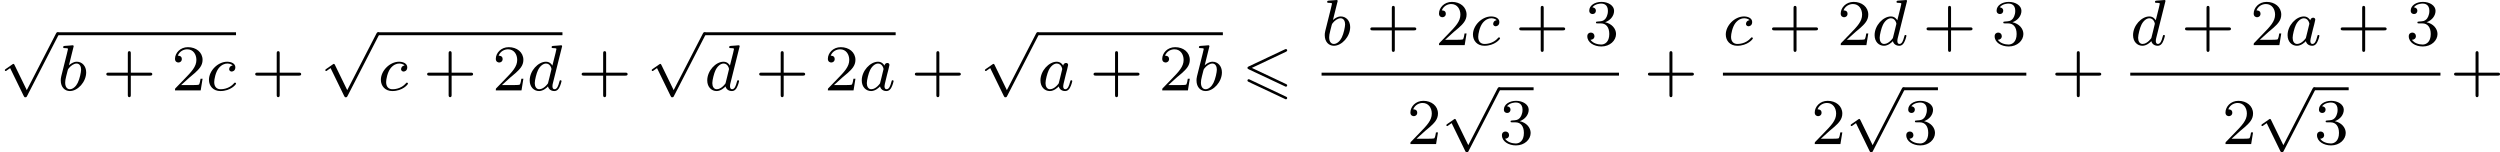 <?xml version='1.0' encoding='UTF-8'?>
<!-- This file was generated by dvisvgm 2.13.3 -->
<svg version='1.1' xmlns='http://www.w3.org/2000/svg' xmlns:xlink='http://www.w3.org/1999/xlink' width='612.934pt' height='37.345pt' viewBox='203.288 548.057 612.934 37.345'>
<defs>
<path id='g0-54' d='M5.38-4.734C5.475-4.782 5.531-4.822 5.531-4.91S5.46-5.069 5.372-5.069C5.332-5.069 5.26-5.037 5.228-5.021L.821-2.941C.685-2.877 .662-2.821 .662-2.758S.693-2.638 .821-2.582L5.228-.51C5.332-.454 5.348-.454 5.372-.454C5.46-.454 5.531-.526 5.531-.614C5.531-.717 5.46-.749 5.372-.789L1.196-2.758L5.38-4.734ZM5.228 1.036C5.332 1.092 5.348 1.092 5.372 1.092C5.46 1.092 5.531 1.02 5.531 .933C5.531 .829 5.46 .797 5.372 .757L.972-1.315C.869-1.371 .853-1.371 .821-1.371C.725-1.371 .662-1.299 .662-1.211C.662-1.148 .693-1.092 .821-1.036L5.228 1.036Z'/>
<path id='g7-43' d='M3.475-1.809H5.818C5.93-1.809 6.105-1.809 6.105-1.993S5.93-2.176 5.818-2.176H3.475V-4.527C3.475-4.639 3.475-4.814 3.292-4.814S3.108-4.639 3.108-4.527V-2.176H.757C.646-2.176 .47-2.176 .47-1.993S.646-1.809 .757-1.809H3.108V.542C3.108 .654 3.108 .829 3.292 .829S3.475 .654 3.475 .542V-1.809Z'/>
<path id='g7-50' d='M2.248-1.626C2.375-1.745 2.71-2.008 2.837-2.12C3.332-2.574 3.802-3.013 3.802-3.738C3.802-4.686 3.005-5.3 2.008-5.3C1.052-5.3 .422-4.575 .422-3.866C.422-3.475 .733-3.419 .845-3.419C1.012-3.419 1.259-3.539 1.259-3.842C1.259-4.256 .861-4.256 .765-4.256C.996-4.838 1.53-5.037 1.921-5.037C2.662-5.037 3.045-4.407 3.045-3.738C3.045-2.909 2.463-2.303 1.522-1.339L.518-.303C.422-.215 .422-.199 .422 0H3.571L3.802-1.427H3.555C3.531-1.267 3.467-.869 3.371-.717C3.324-.654 2.718-.654 2.59-.654H1.172L2.248-1.626Z'/>
<path id='g7-51' d='M2.016-2.662C2.646-2.662 3.045-2.2 3.045-1.363C3.045-.367 2.479-.072 2.056-.072C1.618-.072 1.02-.231 .741-.654C1.028-.654 1.227-.837 1.227-1.1C1.227-1.355 1.044-1.538 .789-1.538C.574-1.538 .351-1.403 .351-1.084C.351-.327 1.164 .167 2.072 .167C3.132 .167 3.873-.566 3.873-1.363C3.873-2.024 3.347-2.63 2.534-2.805C3.164-3.029 3.634-3.571 3.634-4.208S2.917-5.3 2.088-5.3C1.235-5.3 .59-4.838 .59-4.232C.59-3.937 .789-3.81 .996-3.81C1.243-3.81 1.403-3.985 1.403-4.216C1.403-4.511 1.148-4.623 .972-4.631C1.307-5.069 1.921-5.093 2.064-5.093C2.271-5.093 2.877-5.029 2.877-4.208C2.877-3.65 2.646-3.316 2.534-3.188C2.295-2.941 2.112-2.925 1.626-2.893C1.474-2.885 1.411-2.877 1.411-2.774C1.411-2.662 1.482-2.662 1.618-2.662H2.016Z'/>
<path id='g3-97' d='M3.124-3.037C3.053-3.172 2.821-3.515 2.335-3.515C1.387-3.515 .343-2.407 .343-1.227C.343-.399 .877 .08 1.49 .08C2 .08 2.439-.327 2.582-.486C2.726 .064 3.268 .08 3.363 .08C3.73 .08 3.913-.223 3.977-.359C4.136-.646 4.248-1.108 4.248-1.14C4.248-1.188 4.216-1.243 4.121-1.243S4.009-1.196 3.961-.996C3.85-.558 3.698-.143 3.387-.143C3.204-.143 3.132-.295 3.132-.518C3.132-.654 3.204-.925 3.252-1.124S3.419-1.801 3.451-1.945L3.61-2.55C3.65-2.742 3.738-3.076 3.738-3.116C3.738-3.3 3.587-3.363 3.483-3.363C3.363-3.363 3.164-3.284 3.124-3.037ZM2.582-.861C2.184-.311 1.769-.143 1.514-.143C1.148-.143 .964-.478 .964-.893C.964-1.267 1.18-2.12 1.355-2.471C1.586-2.957 1.977-3.292 2.343-3.292C2.861-3.292 3.013-2.71 3.013-2.614C3.013-2.582 2.813-1.801 2.766-1.594C2.662-1.219 2.662-1.203 2.582-.861Z'/>
<path id='g3-98' d='M1.945-5.292C1.953-5.308 1.977-5.412 1.977-5.42C1.977-5.46 1.945-5.531 1.849-5.531C1.817-5.531 1.57-5.507 1.387-5.491L.94-5.46C.765-5.444 .685-5.436 .685-5.292C.685-5.181 .797-5.181 .893-5.181C1.275-5.181 1.275-5.133 1.275-5.061C1.275-5.013 1.196-4.694 1.148-4.511L.454-1.737C.391-1.467 .391-1.347 .391-1.211C.391-.391 .893 .08 1.506 .08C2.487 .08 3.507-1.052 3.507-2.208C3.507-2.997 2.997-3.515 2.359-3.515C1.913-3.515 1.57-3.228 1.395-3.076L1.945-5.292ZM1.506-.143C1.219-.143 .933-.367 .933-.948C.933-1.164 .964-1.363 1.06-1.745C1.116-1.977 1.172-2.2 1.235-2.431C1.275-2.574 1.275-2.59 1.371-2.71C1.642-3.045 2-3.292 2.335-3.292C2.734-3.292 2.885-2.901 2.885-2.542C2.885-2.248 2.71-1.395 2.471-.925C2.264-.494 1.881-.143 1.506-.143Z'/>
<path id='g3-99' d='M3.26-3.053C2.933-3.013 2.829-2.766 2.829-2.606C2.829-2.375 3.037-2.311 3.14-2.311C3.18-2.311 3.587-2.343 3.587-2.829S3.061-3.515 2.582-3.515C1.451-3.515 .351-2.415 .351-1.299C.351-.542 .869 .08 1.753 .08C3.013 .08 3.674-.725 3.674-.829C3.674-.901 3.595-.956 3.547-.956S3.475-.933 3.435-.885C2.805-.143 1.913-.143 1.769-.143C1.339-.143 .996-.406 .996-1.012C.996-1.363 1.156-2.208 1.53-2.702C1.881-3.148 2.279-3.292 2.59-3.292C2.686-3.292 3.053-3.284 3.26-3.053Z'/>
<path id='g3-100' d='M4.288-5.292C4.296-5.308 4.32-5.412 4.32-5.42C4.32-5.46 4.288-5.531 4.192-5.531C4.16-5.531 3.913-5.507 3.73-5.491L3.284-5.46C3.108-5.444 3.029-5.436 3.029-5.292C3.029-5.181 3.14-5.181 3.236-5.181C3.618-5.181 3.618-5.133 3.618-5.061C3.618-5.013 3.555-4.75 3.515-4.591L3.124-3.037C3.053-3.172 2.821-3.515 2.335-3.515C1.387-3.515 .343-2.407 .343-1.227C.343-.399 .877 .08 1.49 .08C2 .08 2.439-.327 2.582-.486C2.726 .064 3.268 .08 3.363 .08C3.73 .08 3.913-.223 3.977-.359C4.136-.646 4.248-1.108 4.248-1.14C4.248-1.188 4.216-1.243 4.121-1.243S4.009-1.196 3.961-.996C3.85-.558 3.698-.143 3.387-.143C3.204-.143 3.132-.295 3.132-.518C3.132-.669 3.156-.757 3.18-.861L4.288-5.292ZM2.582-.861C2.184-.311 1.769-.143 1.514-.143C1.148-.143 .964-.478 .964-.893C.964-1.267 1.18-2.12 1.355-2.471C1.586-2.957 1.977-3.292 2.343-3.292C2.861-3.292 3.013-2.71 3.013-2.614C3.013-2.582 2.813-1.801 2.766-1.594C2.662-1.219 2.662-1.203 2.582-.861Z'/>
<path id='g2-112' d='M3.284 6.735L1.777 3.642C1.737 3.555 1.706 3.515 1.642 3.515C1.61 3.515 1.594 3.523 1.514 3.579L.701 4.144C.59 4.216 .59 4.256 .59 4.28C.59 4.328 .63 4.392 .701 4.392C.733 4.392 .749 4.392 .845 4.312C.948 4.248 1.108 4.129 1.243 4.033L2.917 7.468C2.989 7.611 3.021 7.611 3.1 7.611C3.236 7.611 3.26 7.572 3.324 7.444L7.173-.024C7.237-.135 7.237-.151 7.237-.183C7.237-.279 7.157-.367 7.054-.367S6.918-.303 6.862-.199L3.284 6.735Z'/>
</defs>
<g id='page29' transform='matrix(2 0 0 2 0 0)'>
<use x='101.644' y='278.343' xlink:href='#g2-112'/>
<rect x='108.701' y='277.985' height='.359' width='21.875'/>
<use x='108.701' y='285.11' xlink:href='#g3-98'/>
<use x='114.205' y='285.11' xlink:href='#g7-43'/>
<use x='122.674' y='285.11' xlink:href='#g7-50'/>
<use x='126.908' y='285.11' xlink:href='#g3-99'/>
<use x='132.457' y='285.11' xlink:href='#g7-43'/>
<use x='140.926' y='278.343' xlink:href='#g2-112'/>
<rect x='147.983' y='277.985' height='.359' width='22.61'/>
<use x='147.983' y='285.11' xlink:href='#g3-99'/>
<use x='153.532' y='285.11' xlink:href='#g7-43'/>
<use x='162.001' y='285.11' xlink:href='#g7-50'/>
<use x='166.235' y='285.11' xlink:href='#g3-100'/>
<use x='172.474' y='285.11' xlink:href='#g7-43'/>
<use x='180.943' y='278.343' xlink:href='#g2-112'/>
<rect x='188' y='277.985' height='.359' width='23.44'/>
<use x='188' y='285.11' xlink:href='#g3-100'/>
<use x='194.239' y='285.11' xlink:href='#g7-43'/>
<use x='202.707' y='285.11' xlink:href='#g7-50'/>
<use x='206.941' y='285.11' xlink:href='#g3-97'/>
<use x='213.321' y='285.11' xlink:href='#g7-43'/>
<use x='221.789' y='278.343' xlink:href='#g2-112'/>
<rect x='228.846' y='277.985' height='.359' width='22.705'/>
<use x='228.846' y='285.11' xlink:href='#g3-97'/>
<use x='235.226' y='285.11' xlink:href='#g7-43'/>
<use x='243.695' y='285.11' xlink:href='#g7-50'/>
<use x='247.929' y='285.11' xlink:href='#g3-98'/>
<use x='253.904' y='285.11' xlink:href='#g0-54'/>
<use x='263.651' y='279.56' xlink:href='#g3-98'/>
<use x='269.155' y='279.56' xlink:href='#g7-43'/>
<use x='277.623' y='279.56' xlink:href='#g7-50'/>
<use x='281.858' y='279.56' xlink:href='#g3-99'/>
<use x='287.407' y='279.56' xlink:href='#g7-43'/>
<use x='295.876' y='279.56' xlink:href='#g7-51'/>
<rect x='263.651' y='282.938' height='.359' width='36.459'/>
<use x='274.118' y='291.688' xlink:href='#g7-50'/>
<use x='278.352' y='285.09' xlink:href='#g2-112'/>
<rect x='285.409' y='284.731' height='.359' width='4.234'/>
<use x='285.409' y='291.688' xlink:href='#g7-51'/>
<use x='303.187' y='285.11' xlink:href='#g7-43'/>
<use x='312.851' y='279.56' xlink:href='#g3-99'/>
<use x='318.401' y='279.56' xlink:href='#g7-43'/>
<use x='326.869' y='279.56' xlink:href='#g7-50'/>
<use x='331.103' y='279.56' xlink:href='#g3-100'/>
<use x='337.342' y='279.56' xlink:href='#g7-43'/>
<use x='345.811' y='279.56' xlink:href='#g7-51'/>
<rect x='312.851' y='282.938' height='.359' width='37.194'/>
<use x='323.685' y='291.688' xlink:href='#g7-50'/>
<use x='327.92' y='285.09' xlink:href='#g2-112'/>
<rect x='334.976' y='284.731' height='.359' width='4.234'/>
<use x='334.976' y='291.688' xlink:href='#g7-51'/>
<use x='353.122' y='285.11' xlink:href='#g7-43'/>
<use x='362.786' y='279.56' xlink:href='#g3-100'/>
<use x='369.025' y='279.56' xlink:href='#g7-43'/>
<use x='377.494' y='279.56' xlink:href='#g7-50'/>
<use x='381.728' y='279.56' xlink:href='#g3-97'/>
<use x='388.108' y='279.56' xlink:href='#g7-43'/>
<use x='396.576' y='279.56' xlink:href='#g7-51'/>
<rect x='362.786' y='282.938' height='.359' width='38.024'/>
<use x='374.036' y='291.688' xlink:href='#g7-50'/>
<use x='378.27' y='285.09' xlink:href='#g2-112'/>
<rect x='385.327' y='284.731' height='.359' width='4.234'/>
<use x='385.327' y='291.688' xlink:href='#g7-51'/>
<use x='402.006' y='285.11' xlink:href='#g7-43'/>
</g>
</svg>